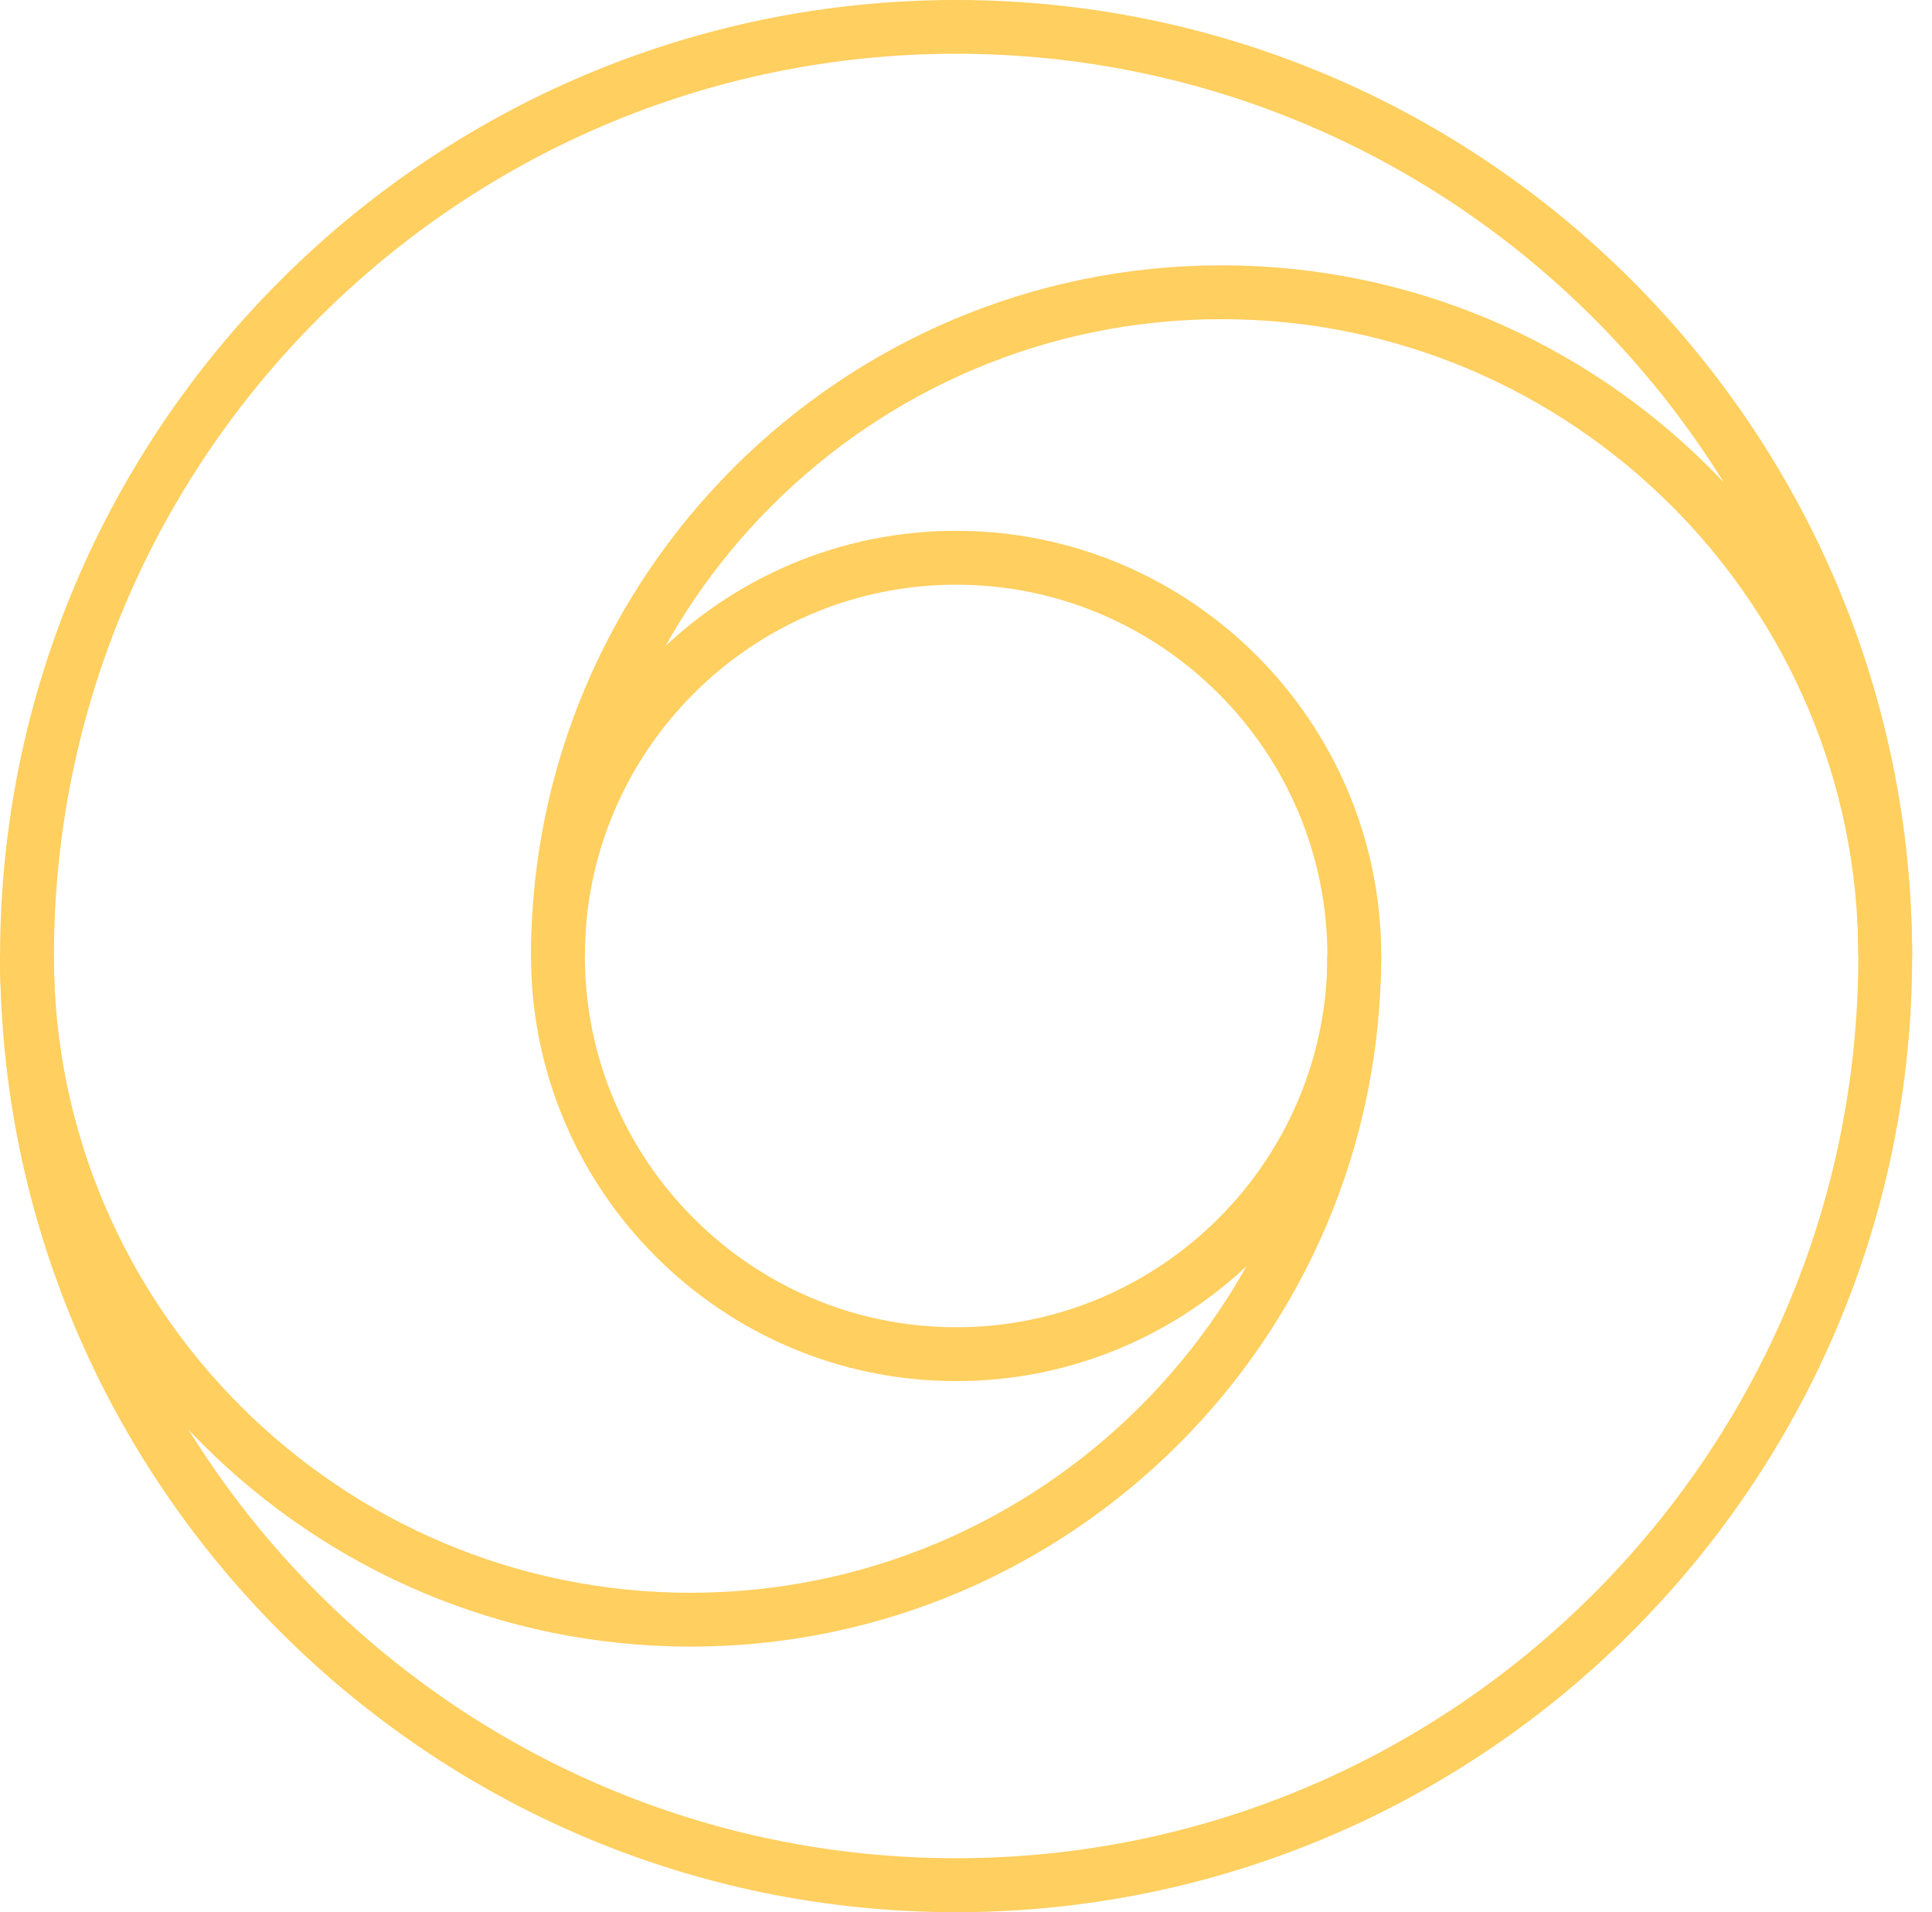 <svg width="97" height="96" viewBox="0 0 97 96" fill="none" xmlns="http://www.w3.org/2000/svg">
<path d="M48.004 2.699C23.028 2.699 2.708 23.02 2.708 47.995C2.708 72.971 23.028 93.291 48.004 93.291C72.979 93.291 93.299 72.971 93.299 47.995C93.299 23.02 72.979 2.699 48.004 2.699ZM48.004 96C21.536 96 0.004 74.468 0.004 48C0.004 21.532 21.536 0 48.004 0C74.472 0 96.004 21.532 96.004 48C96.004 74.468 74.472 96 48.004 96Z" fill="#FFCF5F"/>
<path d="M34.672 82.668C15.554 82.668 0 67.114 0 47.996H2.704C2.704 65.622 17.046 79.964 34.672 79.964C52.298 79.964 66.64 65.622 66.64 47.996H69.344C69.344 67.114 53.79 82.668 34.672 82.668Z" fill="#FFCF5F"/>
<path d="M96.004 47.992H93.3C93.3 30.367 78.958 16.024 61.332 16.024C43.707 16.024 29.364 30.367 29.364 47.992H26.66C26.66 28.874 42.214 13.32 61.332 13.32C80.45 13.325 96.004 28.879 96.004 47.992Z" fill="#FFCF5F"/>
<path d="M48.004 29.355C37.723 29.355 29.364 37.718 29.364 47.995C29.364 58.27 37.723 66.634 48.004 66.634C58.28 66.634 66.644 58.27 66.644 47.995C66.644 37.718 58.285 29.355 48.004 29.355ZM48.004 69.338C36.236 69.338 26.66 59.763 26.66 47.995C26.66 36.226 36.236 26.65 48.004 26.65C59.773 26.65 69.349 36.226 69.349 47.995C69.349 59.767 59.773 69.338 48.004 69.338Z" fill="#FFCF5F"/>
</svg>
